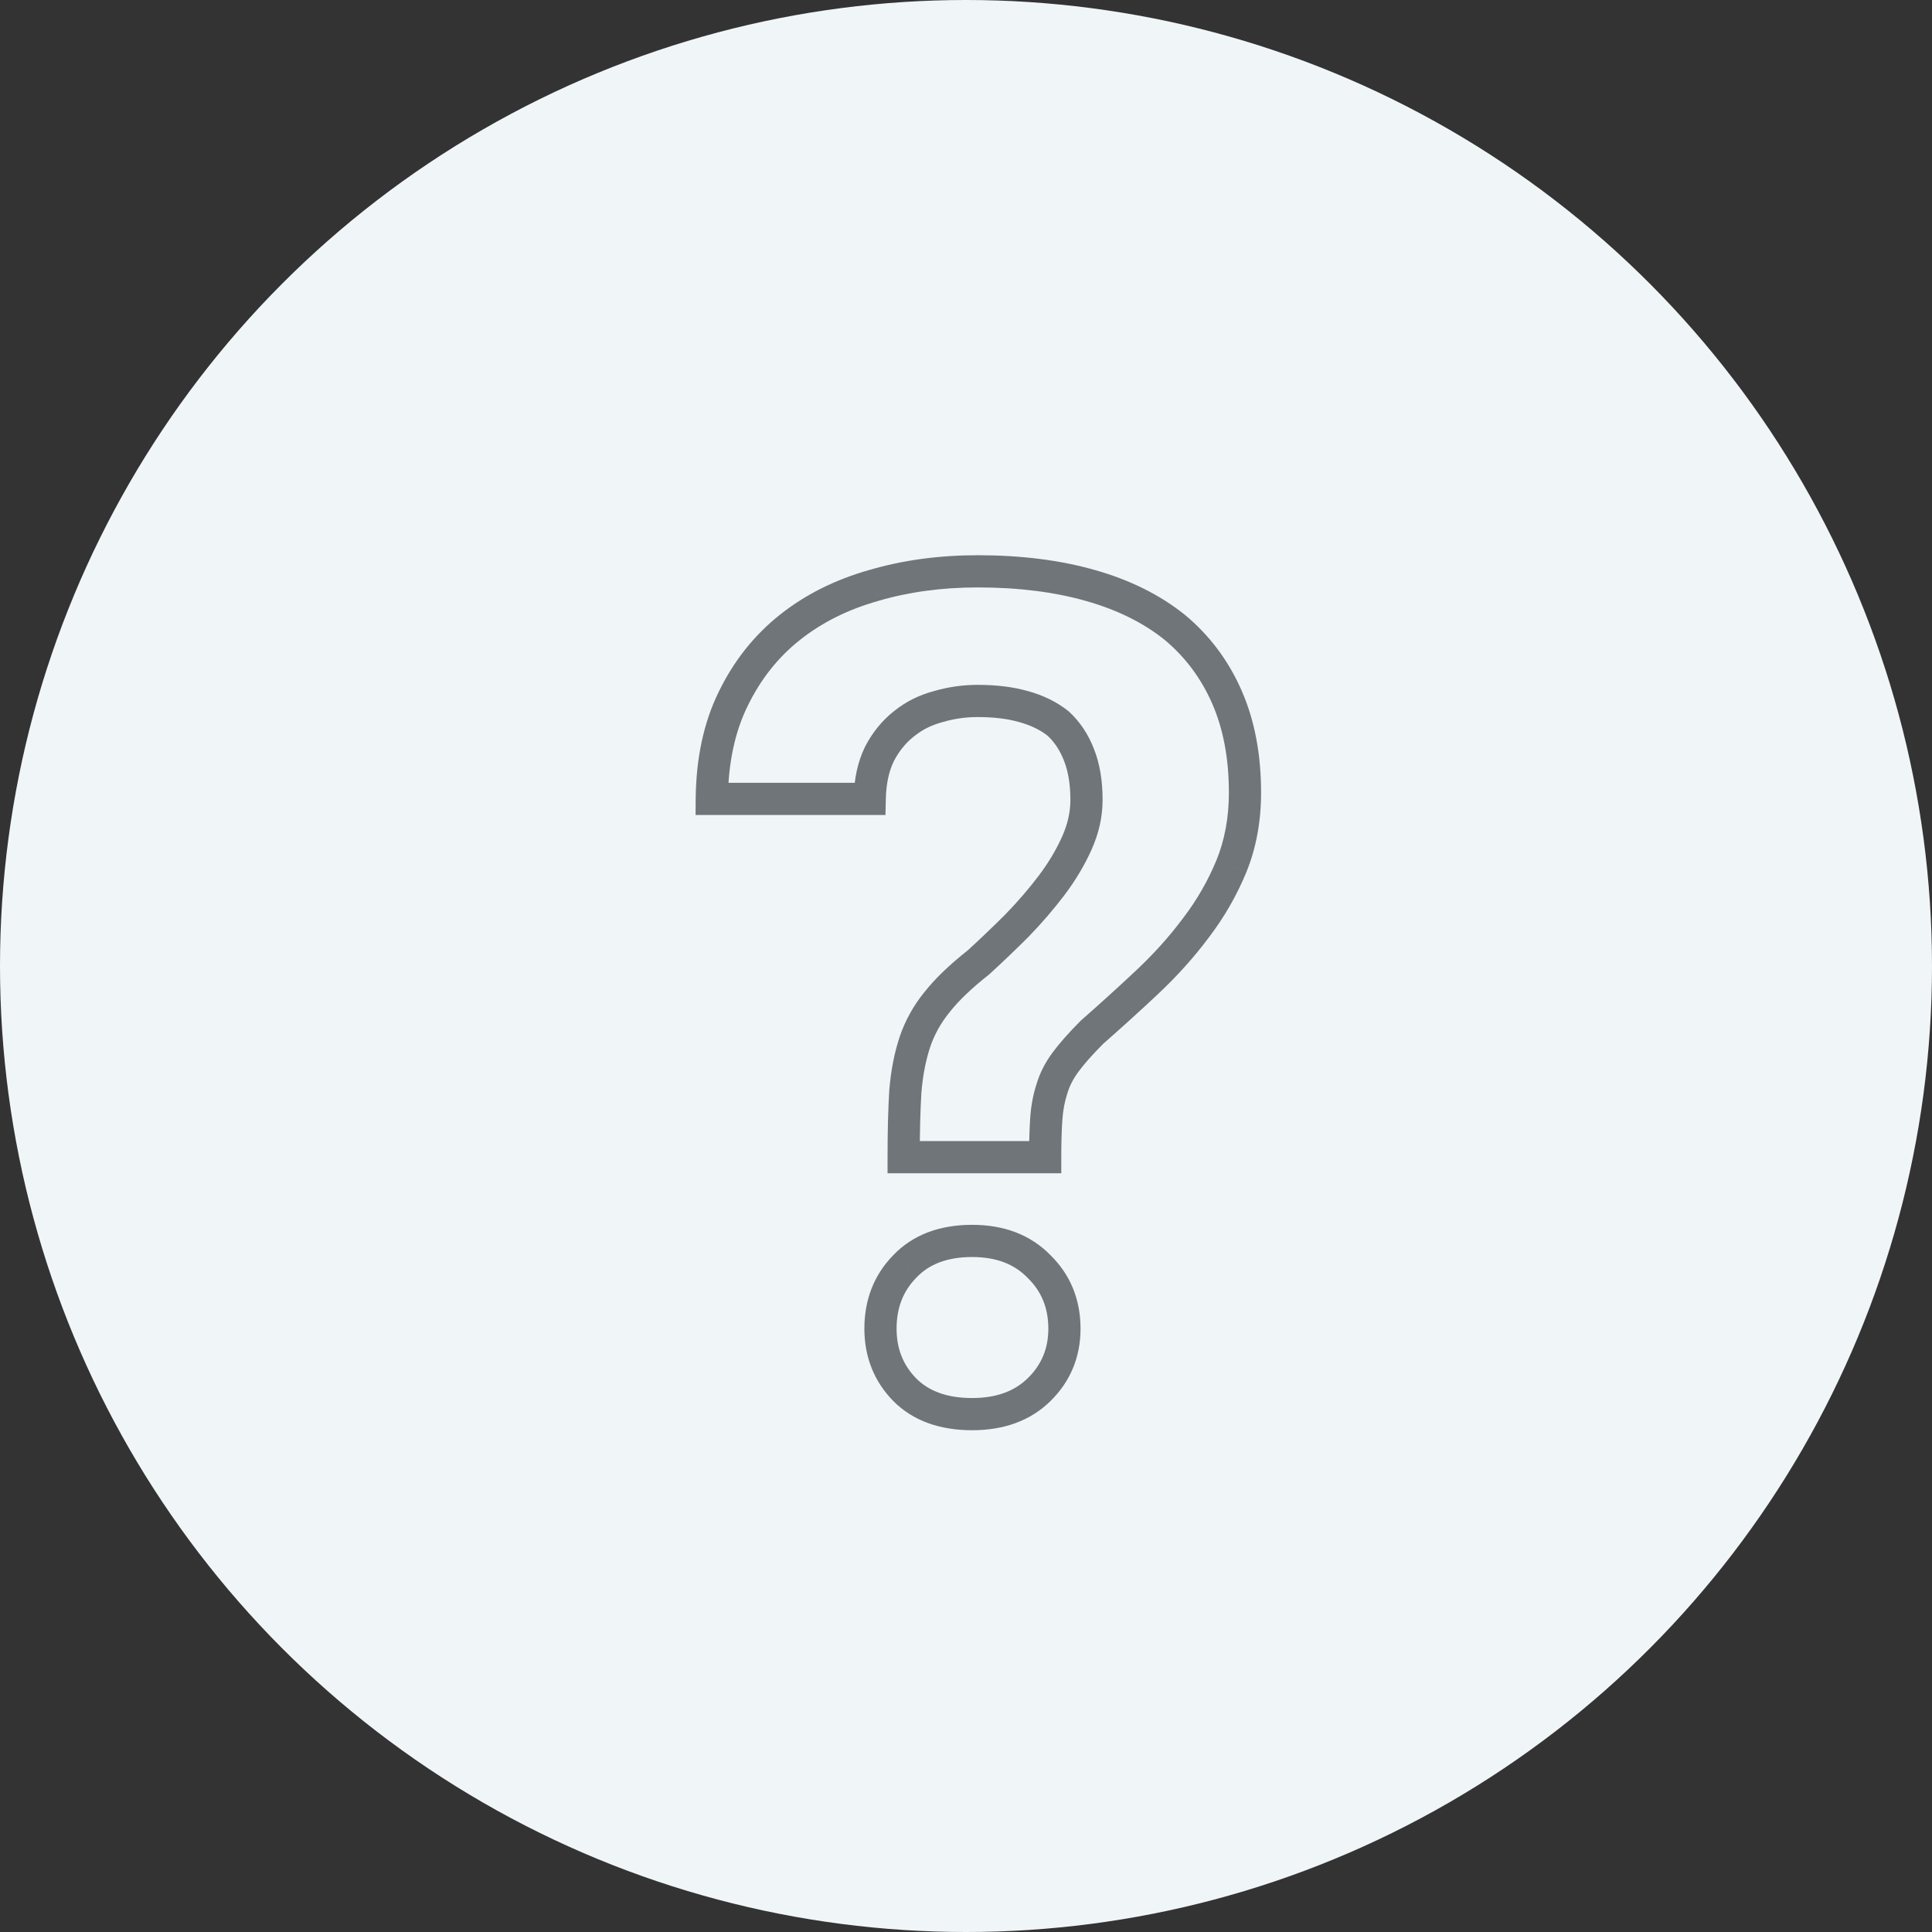 <svg width="60" height="60" viewBox="0 0 60 60" fill="none" xmlns="http://www.w3.org/2000/svg">
<rect x="0" y="0" width="60" height="60" fill="#333333" stroke="none"/>
<circle cx="30" cy="30" r="30" fill="#F0F5F7"/>
<path d="M28.064 35.937H27.564V36.437H28.064V35.937ZM28.117 33.88L27.619 33.838L27.618 33.849L28.117 33.88ZM28.416 32.351L27.943 32.189L27.942 32.193L28.416 32.351ZM29.102 31.12L29.49 31.435L29.494 31.43L29.102 31.12ZM30.385 29.89L30.694 30.282L30.708 30.271L30.722 30.259L30.385 29.89ZM31.58 28.747L31.934 29.101L31.939 29.096L31.58 28.747ZM32.67 27.481L33.069 27.783L33.07 27.781L32.67 27.481ZM33.514 23.456L33.047 23.635L33.048 23.639L33.514 23.456ZM32.863 22.472L33.201 22.103L33.189 22.092L33.176 22.081L32.863 22.472ZM31.791 21.944L31.654 22.425L31.657 22.426L31.791 21.944ZM29.137 21.944L29.265 22.428L29.278 22.424L29.137 21.944ZM28.082 22.472L28.389 22.866L28.396 22.861L28.082 22.472ZM27.309 23.421L26.864 23.192L26.859 23.203L27.309 23.421ZM27.01 24.81V25.31H27.499L27.51 24.82L27.01 24.81ZM22.105 24.81L21.605 24.805L21.601 25.31H22.105V24.81ZM22.773 21.698L23.222 21.919L23.223 21.917L22.773 21.698ZM27.133 18.183L27.269 18.664L27.274 18.662L27.133 18.183ZM36.484 19.483L36.804 19.099L36.797 19.094L36.484 19.483ZM38.242 26.901L38.704 27.093L38.705 27.09L38.242 26.901ZM37.152 28.8L36.754 28.497L36.751 28.501L37.152 28.8ZM35.623 30.505L35.965 30.87L35.965 30.869L35.623 30.505ZM33.918 32.052L33.588 31.676L33.576 31.687L33.564 31.698L33.918 32.052ZM32.67 33.81L33.144 33.968L33.147 33.959L33.15 33.95L32.67 33.81ZM32.494 34.741L32.993 34.777L32.993 34.776L32.494 34.741ZM32.459 35.937V36.437H32.959V35.937H32.459ZM28.1 39.329L28.457 39.679L28.461 39.675L28.1 39.329ZM32.266 39.329L31.908 39.679L31.916 39.687L32.266 39.329ZM32.266 43.161L32.615 43.519L32.615 43.519L32.266 43.161ZM28.1 43.161L27.742 43.511L27.746 43.515L28.1 43.161ZM28.564 35.937C28.564 35.134 28.582 34.46 28.616 33.911L27.618 33.849C27.582 34.425 27.564 35.122 27.564 35.937H28.564ZM28.616 33.921C28.66 33.392 28.753 32.922 28.89 32.509L27.942 32.193C27.775 32.693 27.669 33.243 27.619 33.838L28.616 33.921ZM28.889 32.512C29.022 32.124 29.221 31.766 29.49 31.435L28.713 30.805C28.373 31.224 28.115 31.686 27.943 32.189L28.889 32.512ZM29.494 31.43C29.767 31.084 30.162 30.701 30.694 30.282L30.076 29.497C29.506 29.945 29.046 30.383 28.709 30.811L29.494 31.43ZM30.722 30.259C31.126 29.89 31.53 29.504 31.934 29.101L31.227 28.393C30.833 28.787 30.44 29.162 30.048 29.52L30.722 30.259ZM31.939 29.096C32.351 28.671 32.727 28.234 33.069 27.783L32.271 27.18C31.956 27.596 31.606 28.003 31.221 28.399L31.939 29.096ZM33.07 27.781C33.407 27.332 33.684 26.867 33.9 26.385L32.987 25.977C32.804 26.385 32.566 26.787 32.27 27.181L33.07 27.781ZM33.9 26.385C34.125 25.881 34.242 25.367 34.242 24.845H33.242C33.242 25.213 33.16 25.589 32.987 25.977L33.9 26.385ZM34.242 24.845C34.242 24.261 34.16 23.732 33.979 23.273L33.048 23.639C33.172 23.953 33.242 24.351 33.242 24.845H34.242ZM33.981 23.277C33.804 22.815 33.546 22.419 33.201 22.103L32.525 22.84C32.743 23.04 32.919 23.3 33.047 23.635L33.981 23.277ZM33.176 22.081C32.822 21.798 32.401 21.595 31.925 21.463L31.657 22.426C32.025 22.528 32.319 22.676 32.551 22.862L33.176 22.081ZM31.928 21.464C31.464 21.331 30.941 21.269 30.367 21.269V22.269C30.871 22.269 31.298 22.323 31.654 22.425L31.928 21.464ZM30.367 21.269C29.898 21.269 29.441 21.334 28.996 21.465L29.278 22.424C29.63 22.32 29.992 22.269 30.367 22.269V21.269ZM29.009 21.461C28.546 21.584 28.13 21.79 27.768 22.083L28.396 22.861C28.643 22.661 28.931 22.516 29.265 22.428L29.009 21.461ZM27.775 22.077C27.397 22.371 27.094 22.746 26.864 23.192L27.753 23.65C27.922 23.322 28.135 23.064 28.389 22.866L27.775 22.077ZM26.859 23.203C26.633 23.668 26.523 24.206 26.51 24.799L27.51 24.82C27.52 24.335 27.609 23.947 27.759 23.639L26.859 23.203ZM27.01 24.31H22.105V25.31H27.01V24.31ZM22.605 24.814C22.617 23.678 22.828 22.718 23.222 21.919L22.325 21.477C21.852 22.436 21.618 23.55 21.605 24.805L22.605 24.814ZM23.223 21.917C23.626 21.09 24.165 20.412 24.842 19.875L24.22 19.092C23.421 19.727 22.788 20.525 22.324 21.479L23.223 21.917ZM24.842 19.875C25.524 19.334 26.33 18.929 27.269 18.664L26.997 17.701C25.944 17.999 25.015 18.461 24.22 19.092L24.842 19.875ZM27.274 18.662C28.219 18.384 29.249 18.243 30.367 18.243V17.243C29.165 17.243 28.039 17.395 26.992 17.703L27.274 18.662ZM30.367 18.243C31.631 18.243 32.75 18.386 33.729 18.664L34.002 17.702C32.918 17.394 31.705 17.243 30.367 17.243V18.243ZM33.729 18.664C34.706 18.941 35.517 19.347 36.171 19.873L36.797 19.094C36.023 18.471 35.087 18.01 34.002 17.702L33.729 18.664ZM36.164 19.867C36.807 20.403 37.299 21.06 37.644 21.846L38.559 21.445C38.154 20.52 37.568 19.736 36.804 19.099L36.164 19.867ZM37.644 21.846C37.986 22.627 38.164 23.547 38.164 24.616H39.164C39.164 23.436 38.967 22.375 38.559 21.445L37.644 21.846ZM38.164 24.616C38.164 25.391 38.033 26.088 37.779 26.713L38.705 27.09C39.014 26.332 39.164 25.505 39.164 24.616H38.164ZM37.78 26.71C37.515 27.35 37.174 27.945 36.754 28.497L37.55 29.102C38.022 28.482 38.407 27.812 38.704 27.093L37.78 26.71ZM36.751 28.501C36.325 29.074 35.835 29.62 35.281 30.14L35.965 30.869C36.56 30.311 37.089 29.721 37.553 29.099L36.751 28.501ZM35.281 30.14C34.722 30.664 34.158 31.176 33.588 31.676L34.248 32.428C34.826 31.92 35.399 31.401 35.965 30.87L35.281 30.14ZM33.564 31.698C33.203 32.06 32.909 32.39 32.69 32.686L33.494 33.281C33.673 33.038 33.93 32.747 34.272 32.405L33.564 31.698ZM32.69 32.686C32.46 32.996 32.291 33.324 32.19 33.67L33.15 33.95C33.213 33.732 33.325 33.51 33.494 33.281L32.69 32.686ZM32.196 33.651C32.087 33.978 32.021 34.331 31.995 34.707L32.993 34.776C33.014 34.472 33.066 34.203 33.144 33.968L32.196 33.651ZM31.995 34.706C31.971 35.049 31.959 35.46 31.959 35.937H32.959C32.959 35.475 32.971 35.089 32.993 34.777L31.995 34.706ZM32.459 35.437H28.064V36.437H32.459V35.437ZM27.844 41.263C27.844 40.609 28.052 40.093 28.457 39.679L27.742 38.98C27.14 39.596 26.844 40.369 26.844 41.263H27.844ZM28.461 39.675C28.85 39.267 29.405 39.038 30.191 39.038V38.038C29.197 38.038 28.357 38.336 27.738 38.984L28.461 39.675ZM30.191 39.038C30.95 39.038 31.503 39.264 31.908 39.679L32.623 38.98C31.997 38.339 31.168 38.038 30.191 38.038V39.038ZM31.916 39.687C32.342 40.103 32.557 40.617 32.557 41.263H33.557C33.557 40.362 33.244 39.586 32.615 38.972L31.916 39.687ZM32.557 41.263C32.557 41.881 32.345 42.384 31.916 42.804L32.615 43.519C33.241 42.907 33.557 42.145 33.557 41.263H32.557ZM31.916 42.803C31.512 43.198 30.956 43.417 30.191 43.417V44.417C31.161 44.417 31.988 44.132 32.615 43.519L31.916 42.803ZM30.191 43.417C29.398 43.417 28.841 43.196 28.453 42.808L27.746 43.515C28.366 44.135 29.203 44.417 30.191 44.417V43.417ZM28.457 42.812C28.049 42.394 27.844 41.888 27.844 41.263H26.844C26.844 42.138 27.143 42.898 27.742 43.511L28.457 42.812Z" fill="#6F7579"/>
</svg>
